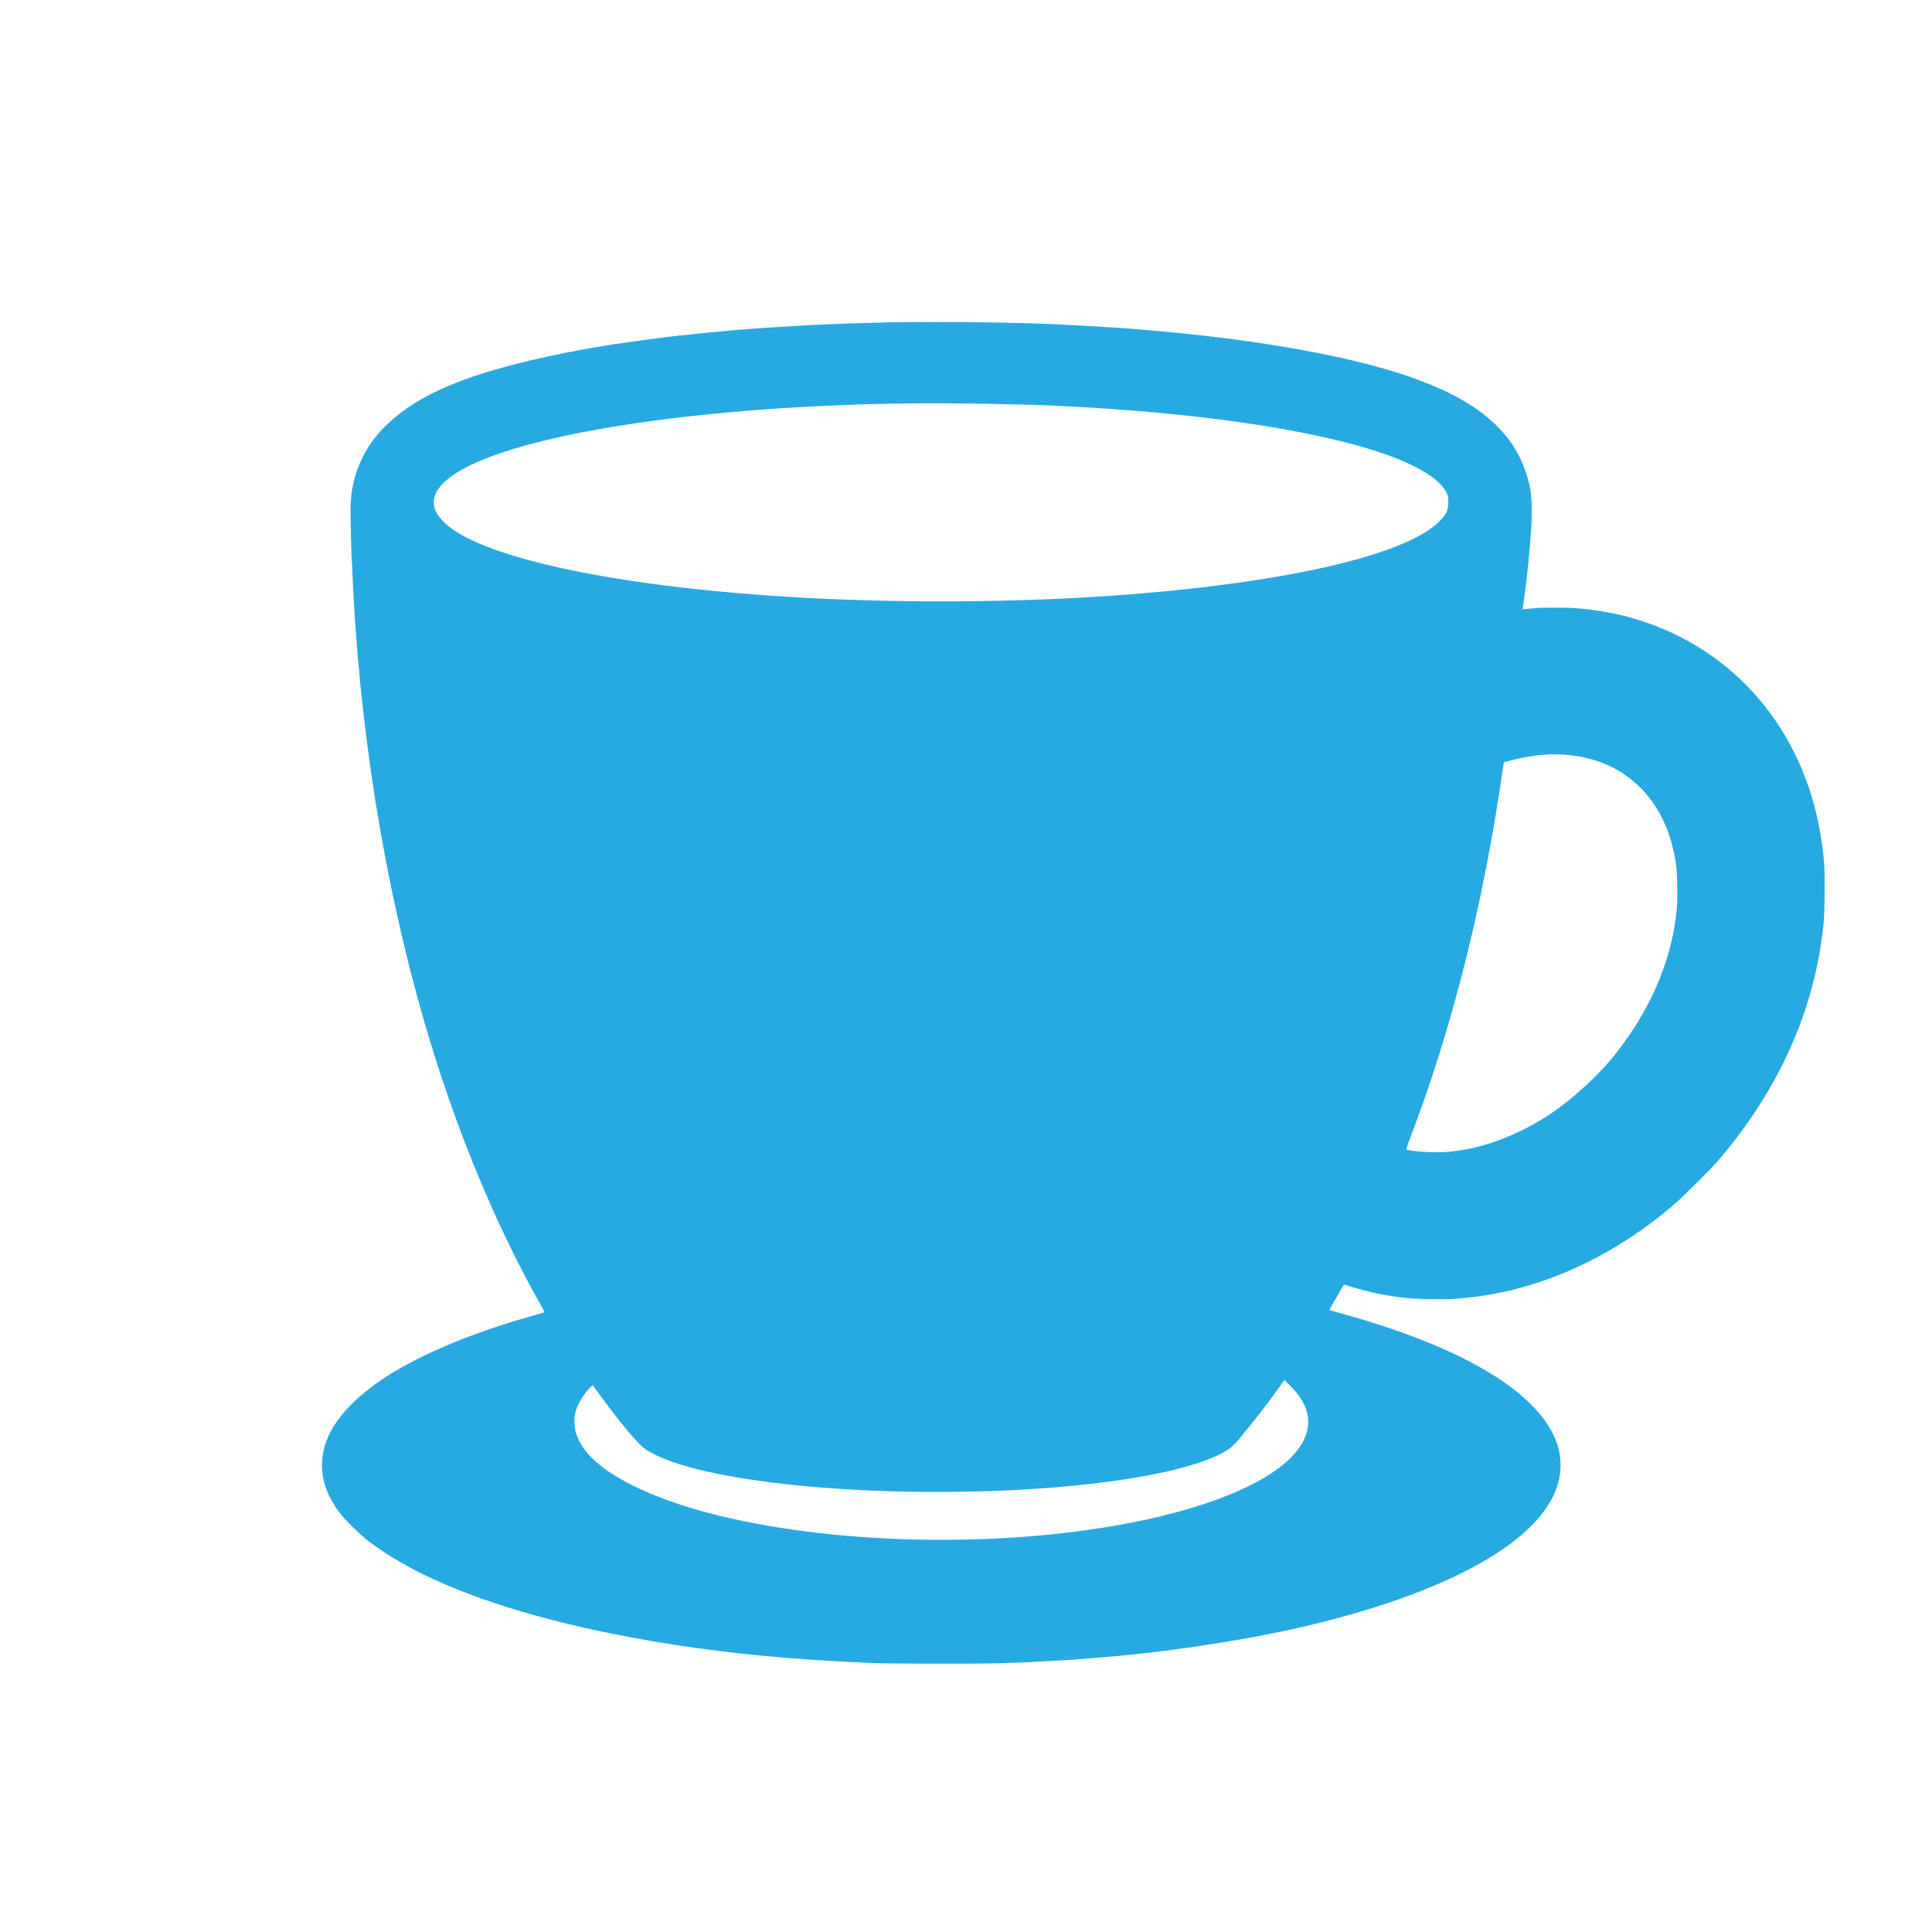 <?xml version="1.0" encoding="UTF-8"?>
<svg width="36px" height="36px" viewBox="0 0 36 36" version="1.1" xmlns="http://www.w3.org/2000/svg" xmlns:xlink="http://www.w3.org/1999/xlink">
    <title>100552</title>
    <defs>
        <rect id="path-1" x="0" y="0" width="36" height="36"></rect>
    </defs>
    <g id="Page-1" stroke="none" stroke-width="1" fill="none" fill-rule="evenodd">
        <g id="100552">
            <mask id="mask-2" fill="white">
                <use xlink:href="#path-1"></use>
            </mask>
            <g id="Rectangle"></g>
            <path d="M16.143,6.018 C15.923,6.023 15.722,6.029 15.696,6.032 C15.669,6.034 15.535,6.04 15.398,6.044 C15.26,6.049 15.115,6.055 15.075,6.058 C15.036,6.061 14.941,6.067 14.865,6.071 C14.68,6.081 14.14,6.116 14.049,6.123 C14.01,6.127 13.93,6.133 13.872,6.137 C13.814,6.141 13.74,6.147 13.707,6.15 C13.675,6.153 13.613,6.159 13.569,6.162 C13.312,6.186 12.922,6.223 12.826,6.235 C12.764,6.242 12.684,6.251 12.648,6.254 C12.417,6.279 11.822,6.358 11.418,6.418 C10.888,6.497 10.161,6.643 9.649,6.773 C8.434,7.081 7.684,7.437 7.175,7.947 C6.987,8.135 6.868,8.298 6.762,8.511 C6.601,8.837 6.533,9.13 6.532,9.502 C6.531,9.733 6.55,10.439 6.557,10.479 C6.56,10.493 6.566,10.614 6.57,10.748 C6.575,10.881 6.581,11.008 6.583,11.03 C6.586,11.052 6.592,11.152 6.596,11.253 C6.601,11.354 6.607,11.46 6.61,11.489 C6.612,11.518 6.618,11.592 6.622,11.653 C6.824,14.577 7.382,17.512 8.217,20.043 C8.718,21.561 9.361,23.046 10.028,24.228 C10.097,24.35 10.15,24.452 10.145,24.453 C10.14,24.455 9.999,24.495 9.833,24.543 C8.69,24.869 7.684,25.306 7.057,25.747 C6.372,26.229 6.025,26.721 6.001,27.245 C5.987,27.567 6.09,27.866 6.324,28.183 C6.423,28.316 6.712,28.6 6.873,28.722 C7.644,29.307 8.762,29.787 10.27,30.182 C11.163,30.416 12.343,30.636 13.378,30.761 C13.476,30.773 13.571,30.785 13.589,30.787 C13.607,30.79 13.681,30.798 13.753,30.806 C13.826,30.813 13.914,30.822 13.951,30.826 C14.415,30.875 15.053,30.927 15.398,30.944 C15.477,30.948 15.575,30.954 15.615,30.958 C15.655,30.961 15.791,30.967 15.917,30.972 C16.044,30.976 16.165,30.982 16.187,30.985 C16.304,31.001 18.133,31.006 18.614,30.992 C18.908,30.983 19.168,30.974 19.193,30.971 C19.219,30.968 19.328,30.962 19.437,30.958 C19.545,30.953 19.667,30.947 19.706,30.944 C19.746,30.941 19.835,30.935 19.904,30.931 C19.973,30.927 20.055,30.921 20.088,30.918 C20.121,30.915 20.233,30.906 20.338,30.898 C21.59,30.808 23.147,30.576 24.278,30.313 C26.872,29.709 28.578,28.793 28.981,27.787 C29.316,26.95 28.791,26.131 27.46,25.411 C26.847,25.079 26.011,24.758 25.094,24.503 C24.92,24.454 24.776,24.413 24.773,24.41 C24.77,24.408 24.812,24.33 24.866,24.238 C24.92,24.146 24.982,24.039 25.002,24.001 C25.029,23.95 25.045,23.934 25.06,23.939 C25.135,23.968 25.452,24.056 25.6,24.089 C25.975,24.172 26.333,24.21 26.741,24.21 C27.038,24.21 27.122,24.205 27.403,24.174 C28.716,24.027 30.023,23.436 31.151,22.481 C31.354,22.309 31.867,21.799 32.033,21.605 C33.17,20.272 33.829,18.776 33.983,17.176 C34.001,16.981 34.006,16.338 33.991,16.1 C33.977,15.896 33.936,15.598 33.888,15.36 C33.498,13.425 32.172,11.986 30.323,11.491 C30.081,11.426 29.727,11.364 29.495,11.345 C29.44,11.341 29.371,11.334 29.341,11.331 C29.27,11.322 28.703,11.321 28.626,11.33 C28.594,11.334 28.523,11.341 28.47,11.345 L28.373,11.353 L28.381,11.297 C28.428,10.969 28.475,10.554 28.501,10.243 C28.542,9.745 28.544,9.688 28.541,9.462 C28.536,9.188 28.514,9.05 28.435,8.81 C28.035,7.593 26.687,6.91 23.745,6.433 C23.196,6.344 22.614,6.27 21.93,6.202 C21.613,6.171 21.551,6.165 21.367,6.15 C21.326,6.147 21.256,6.141 21.213,6.137 C21.169,6.134 21.087,6.127 21.029,6.123 C20.971,6.119 20.891,6.113 20.851,6.11 C20.646,6.094 20.163,6.066 19.726,6.045 C19.103,6.015 18.164,5.997 17.335,6 C16.903,6.002 16.548,6.004 16.546,6.006 C16.544,6.007 16.363,6.013 16.143,6.018 Z M8.649,8.728 C8.079,9.034 7.935,9.371 8.237,9.692 C8.28,9.739 8.355,9.805 8.403,9.841 C9.242,10.459 11.739,10.956 14.904,11.134 C16.671,11.234 18.661,11.229 20.397,11.121 C23.703,10.915 26.154,10.379 26.818,9.718 C26.949,9.588 26.988,9.504 26.988,9.357 C26.988,9.26 26.983,9.236 26.95,9.174 C26.538,8.387 23.641,7.745 19.667,7.56 C18.986,7.529 17.718,7.508 16.983,7.516 C13.243,7.558 9.928,8.039 8.649,8.728 Z M28.186,14.161 C28.099,14.182 28.026,14.202 28.024,14.204 C28.021,14.207 28.005,14.308 27.987,14.43 C27.97,14.551 27.949,14.692 27.942,14.743 C27.934,14.793 27.896,15.026 27.857,15.261 C27.508,17.34 26.986,19.322 26.327,21.07 C26.255,21.259 26.2,21.417 26.204,21.419 C26.24,21.441 26.533,21.47 26.719,21.471 C26.937,21.471 26.983,21.468 27.225,21.432 C27.787,21.35 28.443,21.073 28.988,20.688 C29.321,20.453 29.751,20.06 29.997,19.767 C30.724,18.898 31.155,17.919 31.245,16.93 C31.265,16.706 31.255,16.26 31.225,16.068 C31.11,15.329 30.78,14.773 30.244,14.414 C29.835,14.141 29.278,14.015 28.711,14.068 C28.556,14.083 28.364,14.116 28.186,14.161 Z M23.306,26.548 C23.218,26.655 23.114,26.783 23.074,26.833 C22.976,26.953 22.874,27.03 22.699,27.114 C22.086,27.41 20.832,27.641 19.279,27.743 C18.745,27.778 18.425,27.79 17.779,27.798 C15.398,27.828 13.15,27.555 12.251,27.127 C12.17,27.088 12.075,27.038 12.04,27.014 C11.892,26.914 11.61,26.581 11.204,26.029 L11.043,25.81 L10.999,25.852 C10.886,25.96 10.771,26.15 10.726,26.301 C10.691,26.419 10.697,26.589 10.739,26.72 C10.853,27.072 11.201,27.387 11.809,27.689 C13.376,28.467 16.287,28.845 19.088,28.635 C21.786,28.432 23.863,27.715 24.292,26.839 C24.463,26.489 24.377,26.152 24.031,25.811 L23.933,25.715 L23.837,25.85 C23.677,26.074 23.473,26.341 23.306,26.548 Z" id="Shape" fill="#27AAE1" mask="url(#mask-2)"></path>
        </g>
    </g>
</svg>